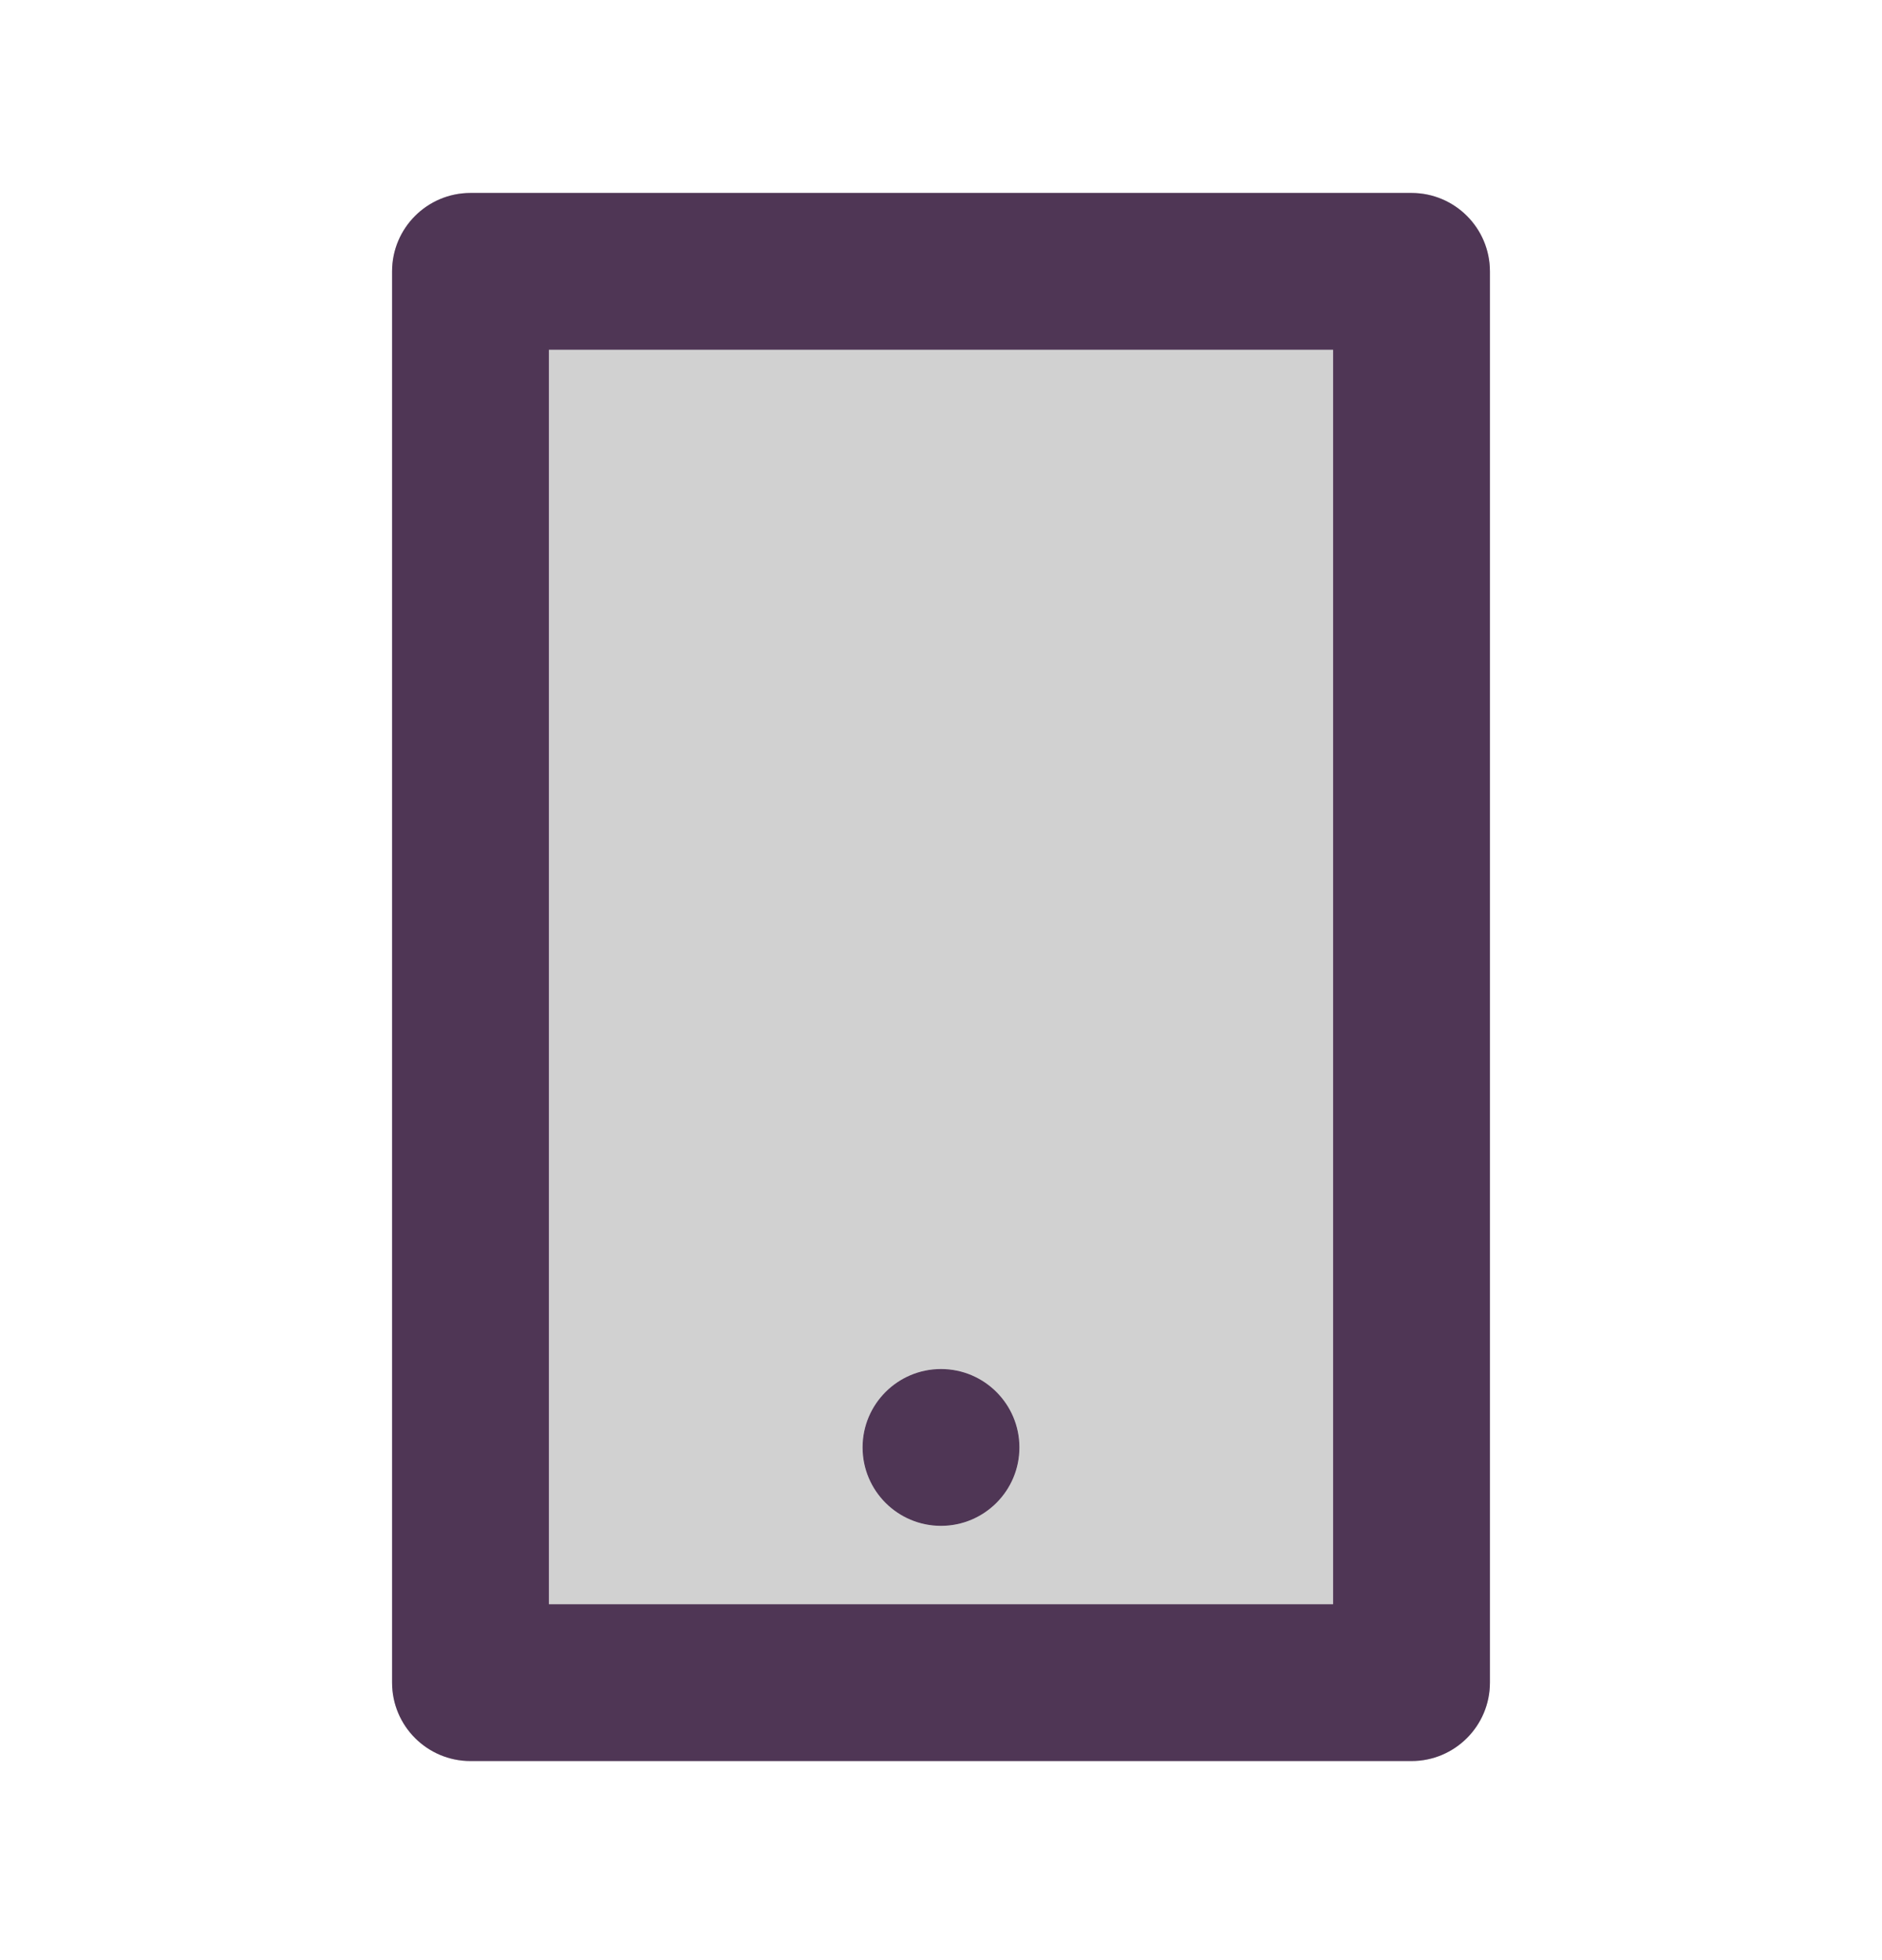 <svg width="24" height="25" viewBox="0 0 24 25" fill="none" xmlns="http://www.w3.org/2000/svg">
<path d="M7 4.461V20.461H17V4.461H7ZM6 2.461H18C18.552 2.461 19 2.909 19 3.461V21.461C19 22.013 18.552 22.461 18 22.461H6C5.448 22.461 5 22.013 5 21.461V3.461C5 2.909 5.448 2.461 6 2.461ZM12 17.461C12.552 17.461 13 17.909 13 18.461C13 19.013 12.552 19.461 12 19.461C11.448 19.461 11 19.013 11 18.461C11 17.909 11.448 17.461 12 17.461Z" fill="#D1D1D1"/>
<path fill-rule="evenodd" clip-rule="evenodd" d="M7 4.461V20.461H17V4.461H7ZM13 18.461C13 17.909 12.552 17.461 12 17.461C11.448 17.461 11 17.909 11 18.461C11 19.013 11.448 19.461 12 19.461C12.552 19.461 13 19.013 13 18.461Z" fill="#D1D1D1"/>
<path d="M7 4.461V20.461H17V4.461H7ZM6 2.461H18C18.552 2.461 19 2.909 19 3.461V21.461C19 22.013 18.552 22.461 18 22.461H6C5.448 22.461 5 22.013 5 21.461V3.461C5 2.909 5.448 2.461 6 2.461ZM12 17.461C12.552 17.461 13 17.909 13 18.461C13 19.013 12.552 19.461 12 19.461C11.448 19.461 11 19.013 11 18.461C11 17.909 11.448 17.461 12 17.461Z" fill="#4F3655"/>
</svg>
